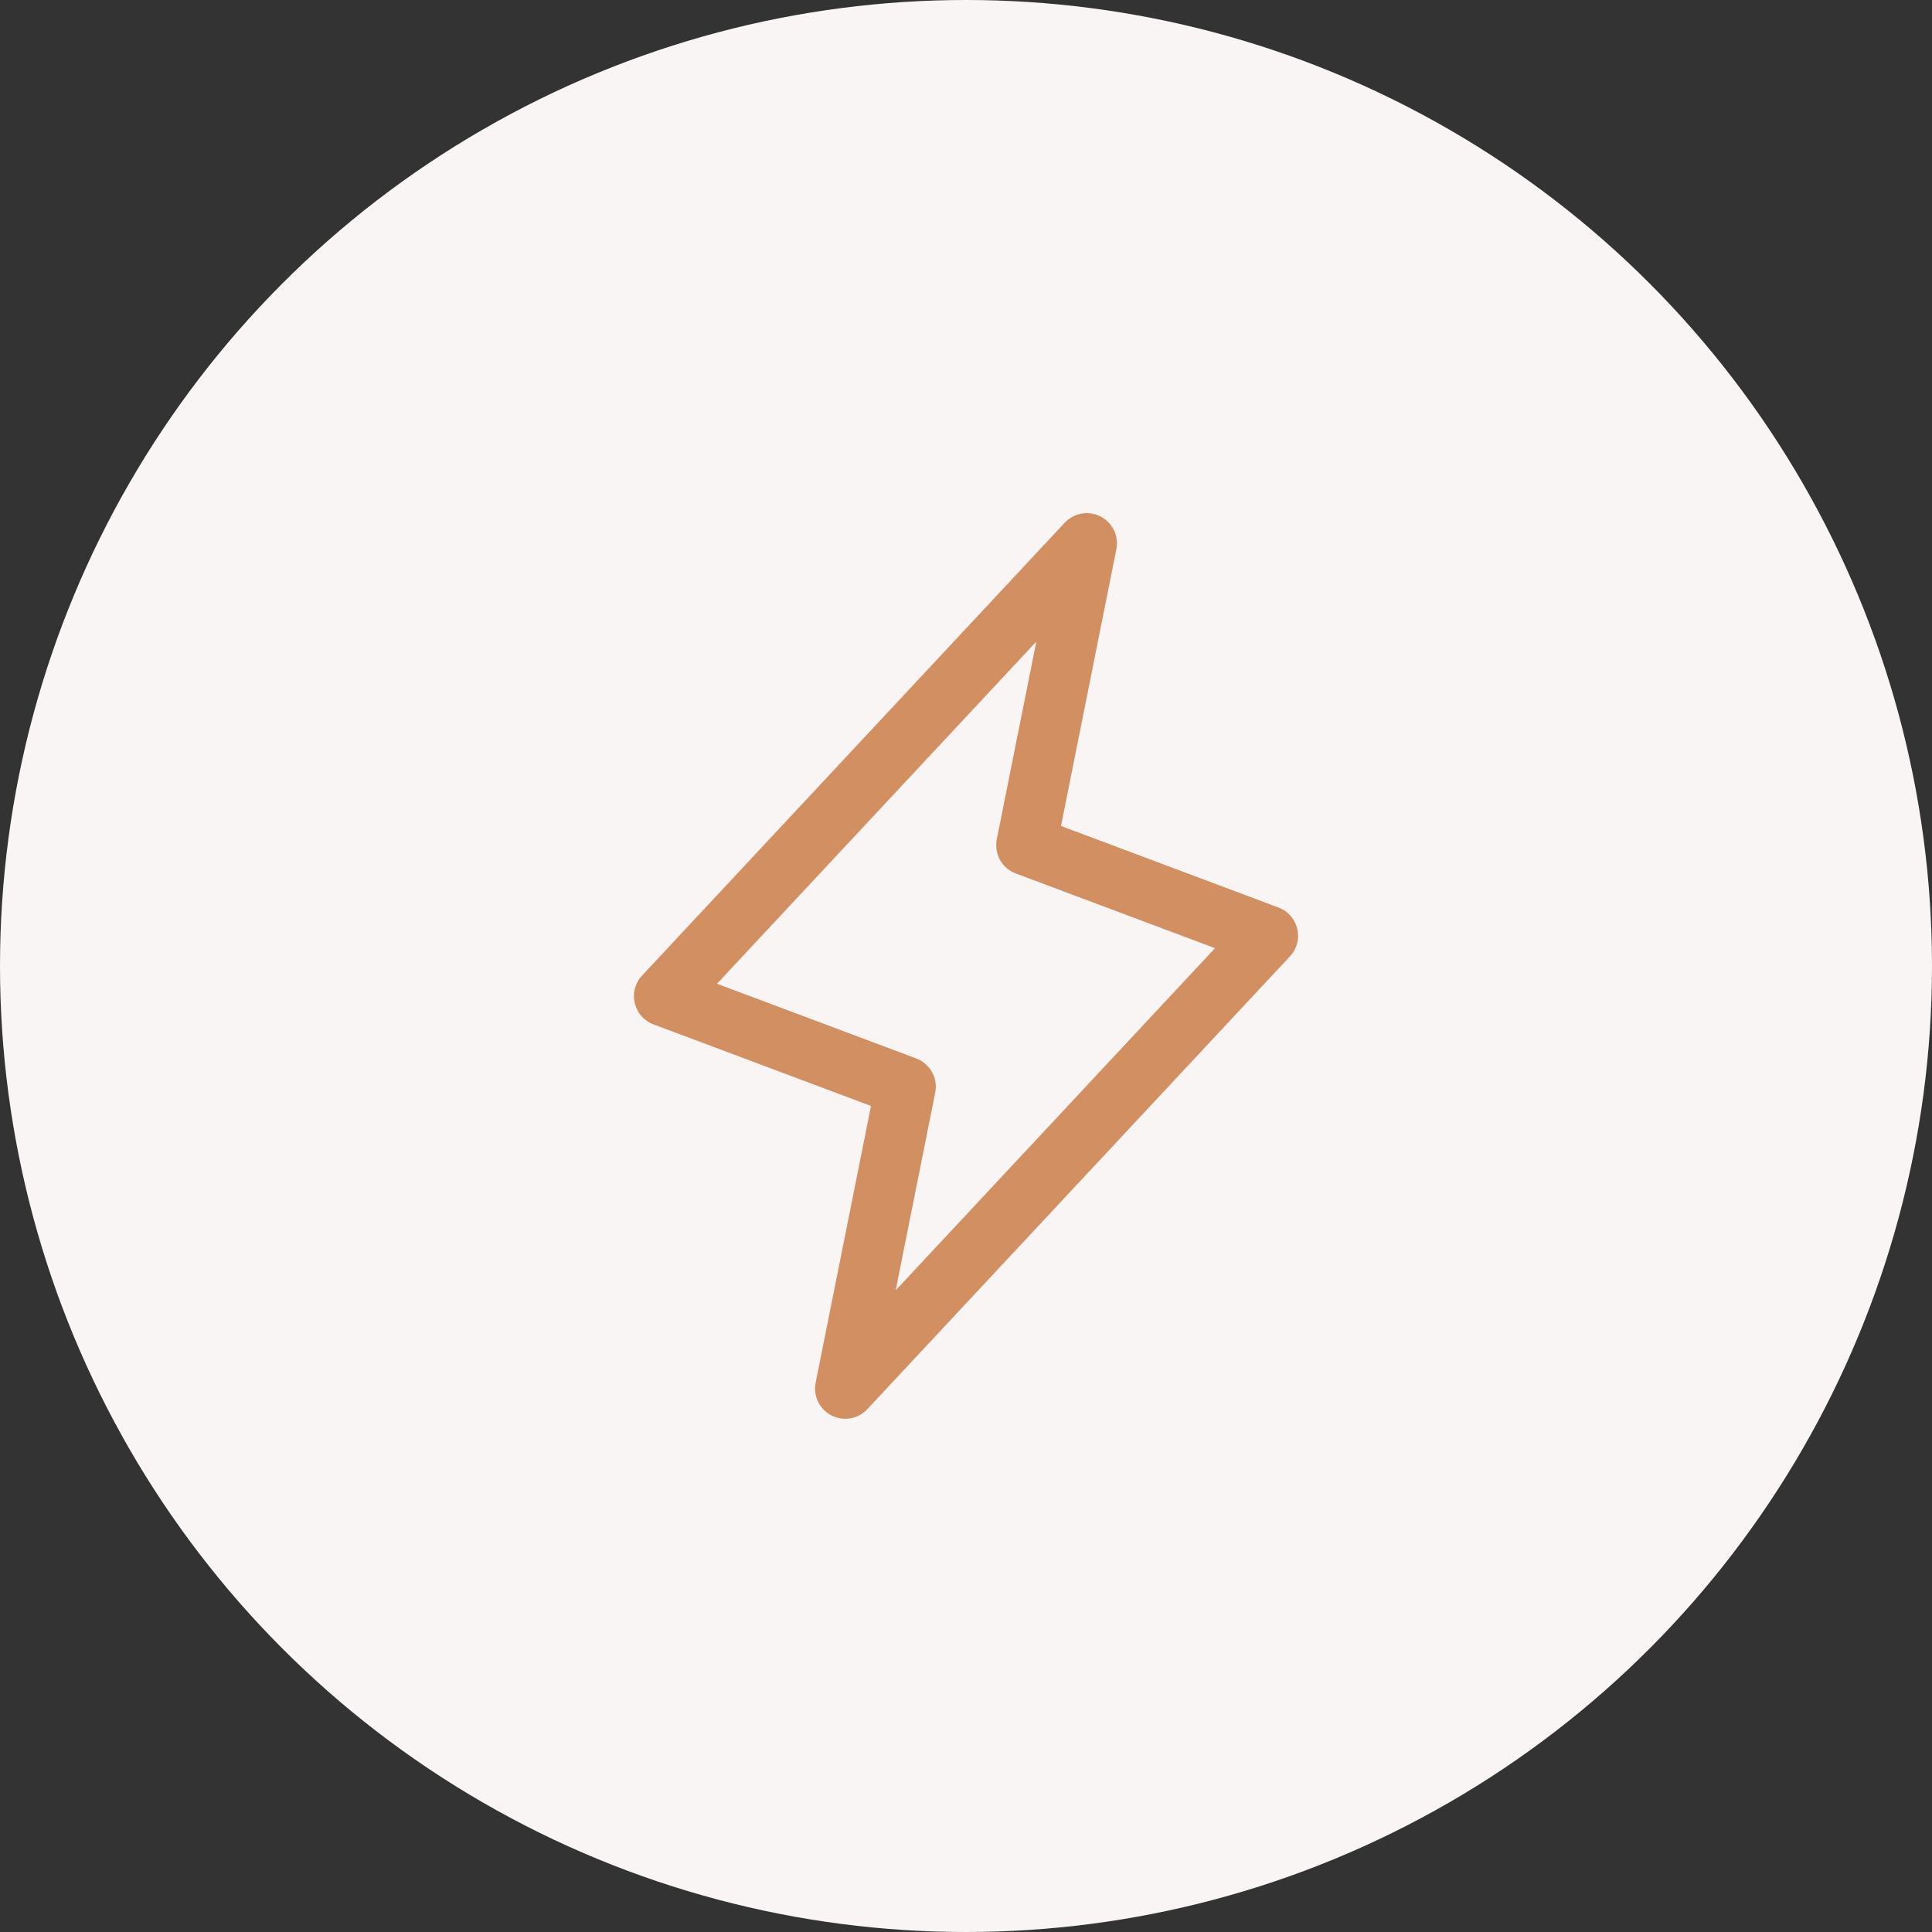 <svg width="48" height="48" viewBox="0 0 48 48" fill="none" xmlns="http://www.w3.org/2000/svg">
<rect x="0" y="0" width="48" height="48" fill="#333333" stroke="none"/>
<circle cx="24" cy="24" r="24" fill="#F9F5F4"/>
<path d="M21 34.499L22.5 26.999L16.5 24.749L27 13.499L25.5 20.999L31.5 23.249L21 34.499Z" stroke="#D29062" stroke-width="1.5" stroke-linecap="round" stroke-linejoin="round"/>
</svg>

